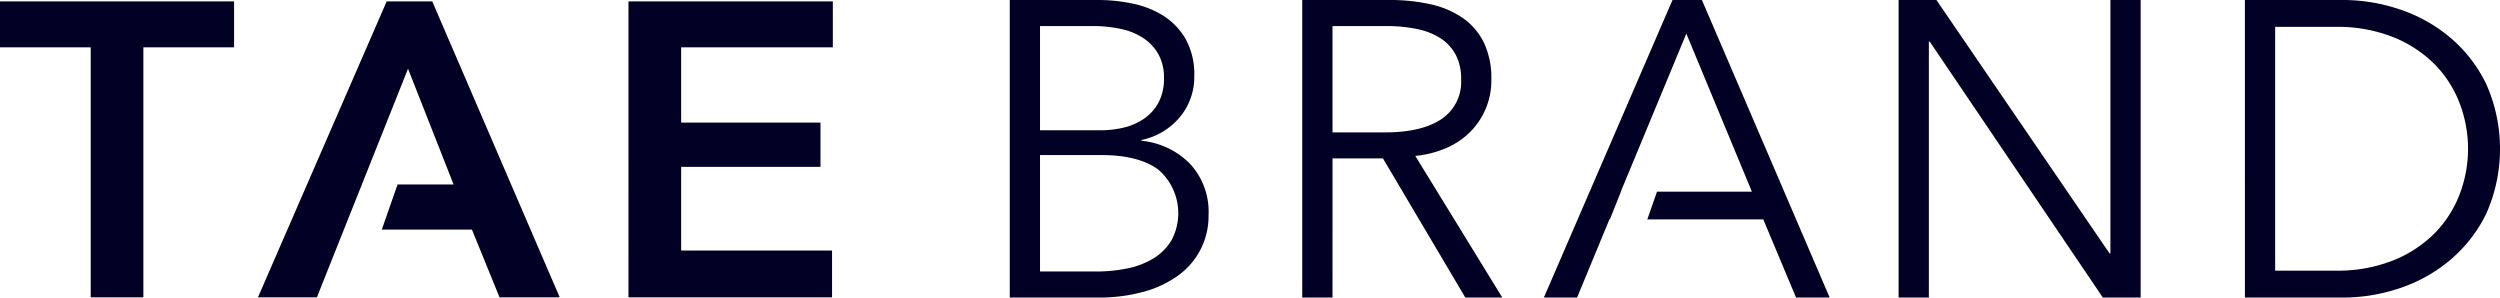 <svg xmlns="http://www.w3.org/2000/svg" width="374.426" height="44.564"><path fill="#030025" d="M13.584 7.093H0V.205h35.058v6.888H21.474v37.436h-7.89ZM94.126.205h30.608v6.888h-22.718v11.268h20.867v6.635h-20.867v12.522h22.6v7.011h-30.49Zm-29.387 0h-6.824L38.633 44.529h8.828L61.109 10.29l6.824 17.334h-8.387l-2.364 6.76h13.5l4.132 10.144h9.015Z"/><g fill="#030025"><path d="M151.233 0h13.28a25 25 0 0 1 5.1.535 13.9 13.9 0 0 1 4.627 1.825 10.1 10.1 0 0 1 3.336 3.493 10.84 10.84 0 0 1 1.291 5.539 9.35 9.35 0 0 1-2.151 6.136 10.1 10.1 0 0 1-5.758 3.432v.125a11.76 11.76 0 0 1 7.192 3.368 10.52 10.52 0 0 1 2.854 7.774 10.91 10.91 0 0 1-4.46 8.969 15.8 15.8 0 0 1-5.214 2.487 25 25 0 0 1-6.907.881h-13.19Zm4.531 19.513h9.126a15 15 0 0 0 3.3-.378 9.2 9.2 0 0 0 3.054-1.29 6.9 6.9 0 0 0 2.233-2.424 7.5 7.5 0 0 0 .851-3.714 7.16 7.16 0 0 0-.851-3.619 7.06 7.06 0 0 0-2.3-2.422 9.9 9.9 0 0 0-3.4-1.354 20.2 20.2 0 0 0-4.154-.41h-7.86Zm0 21.148h8.434a22.7 22.7 0 0 0 4.69-.471 12 12 0 0 0 3.9-1.511 8.06 8.06 0 0 0 2.676-2.706 8.626 8.626 0 0 0-1.984-10.574q-2.986-2.172-8.462-2.172h-9.255ZM199.571 44.564h-4.533V0h13.093a27.7 27.7 0 0 1 6.074.63 13.7 13.7 0 0 1 4.845 2.046 9.65 9.65 0 0 1 3.179 3.682 12.3 12.3 0 0 1 1.132 5.537 10.9 10.9 0 0 1-3.271 7.963 11.5 11.5 0 0 1-3.589 2.36 15.5 15.5 0 0 1-4.531 1.133l13.027 21.211h-5.537l-12.335-20.835h-7.553Zm0-24.736h7.867q5.476 0 8.435-1.982a6.68 6.68 0 0 0 2.959-5.949 7.7 7.7 0 0 0-.817-3.712 6.7 6.7 0 0 0-2.267-2.455 10.3 10.3 0 0 0-3.523-1.384 22 22 0 0 0-4.6-.441h-8.057ZM315.95 37.955h.127V0h4.531v44.564h-5.665l-25.93-38.337h-.127V44.56h-4.531V0h5.665ZM336.219 0h14.793a26.5 26.5 0 0 1 8.341 1.386 23 23 0 0 1 7.552 4.186 21.25 21.25 0 0 1 5.446 6.987 23.87 23.87 0 0 1 0 19.479 21.3 21.3 0 0 1-5.446 6.955 23 23 0 0 1-7.552 4.187 26.5 26.5 0 0 1-8.341 1.384h-14.791Zm4.531 40.535h9a22.6 22.6 0 0 0 8.781-1.573 18.4 18.4 0 0 0 6.2-4.124 16.9 16.9 0 0 0 3.68-5.822 19.1 19.1 0 0 0 0-13.471 16.9 16.9 0 0 0-3.68-5.822 18.4 18.4 0 0 0-6.2-4.122 22.5 22.5 0 0 0-8.781-1.575h-9Z"/></g><path fill="#030025" d="M254.898.001h-4.406l-19.266 44.564h4.973l4.846-11.708h.067l1.656-4.154h-.024l9.819-23.666 9.819 23.666h-14.21l-1.453 4.154h17.366l4.911 11.708h5.035Z"/></svg>